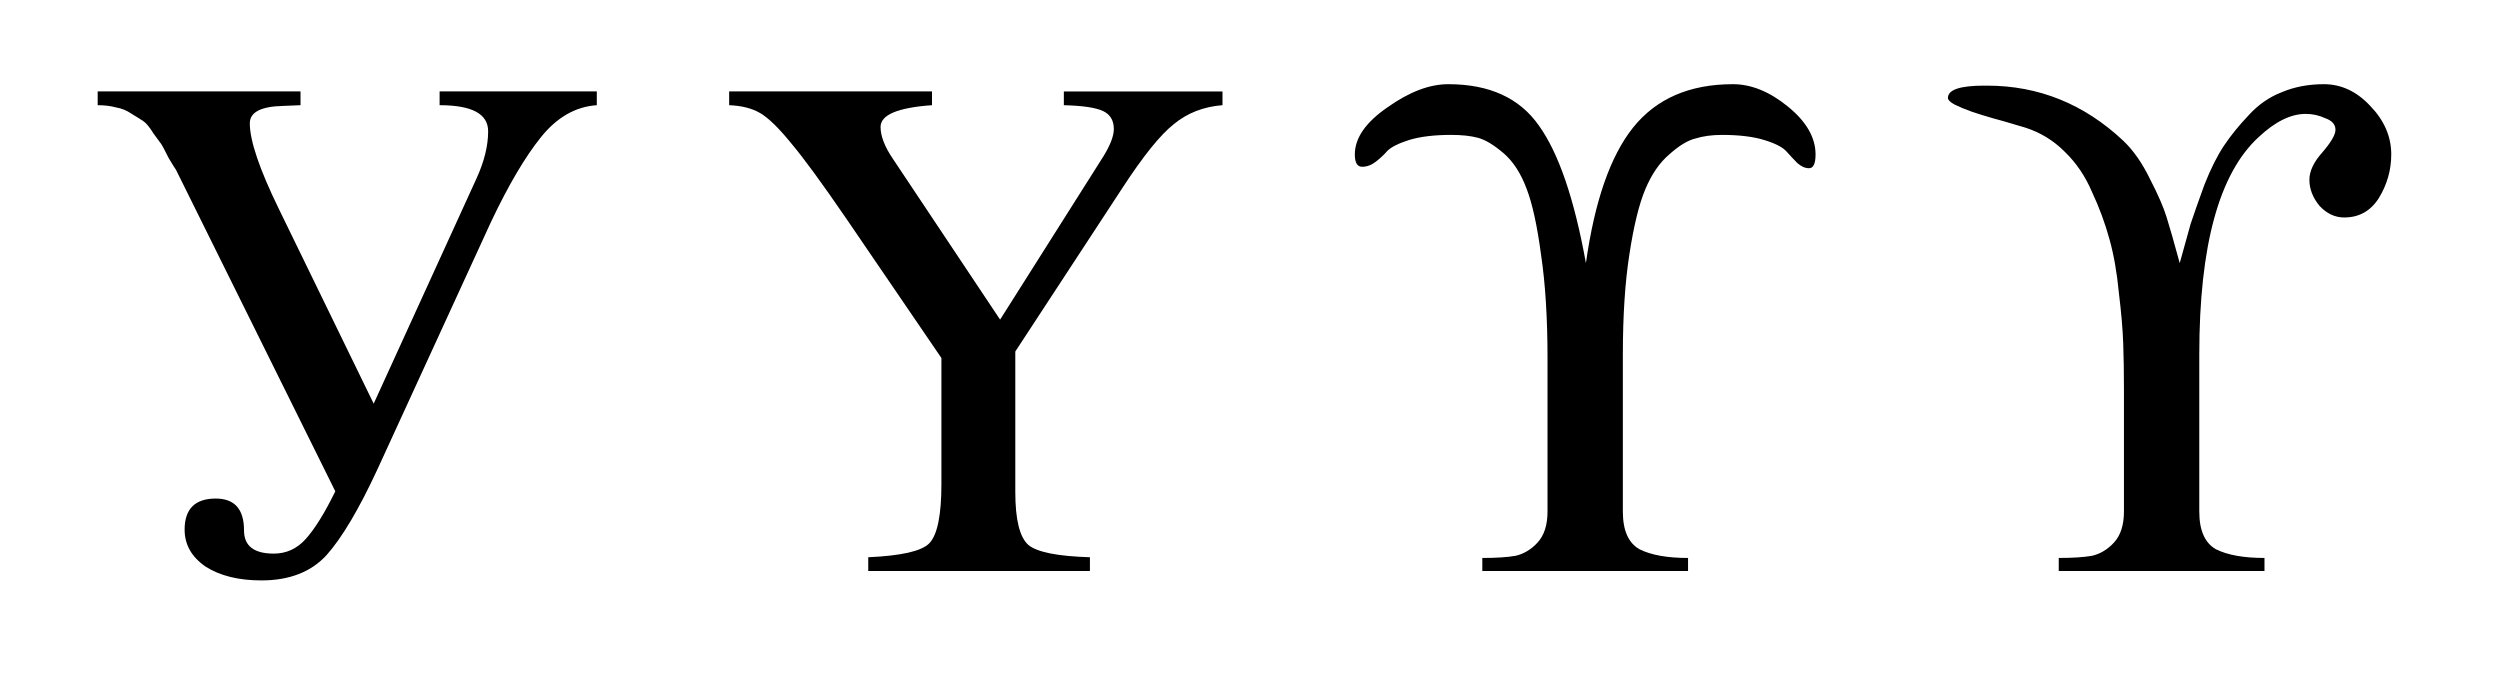 <?xml version="1.0" encoding="UTF-8" standalone="no"?>
<!-- Created with Inkscape (http://www.inkscape.org/) -->

<svg
   xmlns:dc="http://purl.org/dc/elements/1.1/"
   xmlns:cc="http://creativecommons.org/ns#"
   xmlns:rdf="http://www.w3.org/1999/02/22-rdf-syntax-ns#"
   xmlns:svg="http://www.w3.org/2000/svg"
   xmlns="http://www.w3.org/2000/svg"
   xmlns:sodipodi="http://sodipodi.sourceforge.net/DTD/sodipodi-0.dtd"
   xmlns:inkscape="http://www.inkscape.org/namespaces/inkscape"
   width="47.518cm"
   height="12.784cm"
   viewBox="0 0 1683.703 452.961"
   id="svg5065"
   version="1.1"
   inkscape:version="0.91 r13725"
   sodipodi:docname="Similarity_of_Y_and_Cyrillic_U.svg">
  <defs
     id="defs5067" />
  <sodipodi:namedview
     id="base"
     pagecolor="#ffffff"
     bordercolor="#666666"
     borderopacity="1.0"
     inkscape:pageopacity="0.0"
     inkscape:pageshadow="2"
     inkscape:zoom="0.33556994"
     inkscape:cx="773.16636"
     inkscape:cy="216.41423"
     inkscape:document-units="px"
     inkscape:current-layer="layer1"
     showgrid="false"
     inkscape:window-width="1869"
     inkscape:window-height="1056"
     inkscape:window-x="51"
     inkscape:window-y="24"
     inkscape:window-maximized="1"
     fit-margin-top="0"
     fit-margin-left="0"
     fit-margin-right="0"
     fit-margin-bottom="0"
     units="cm" />
  <g
     inkscape:label="Layer 1"
     inkscape:groupmode="layer"
     id="layer1"
     transform="translate(358.137,-35.347)">
    <g
       id="g4154"
       transform="matrix(0.95,0,0,0.95,-1.48,12.957)">
      <path
         d="M -137.729,371.864 -250.712,143.843 q -0.514,-0.514 -5.136,-8.217 -4.108,-8.217 -5.136,-9.758 -1.027,-1.541 -5.649,-7.703 -4.108,-6.676 -7.19,-8.731 -3.081,-2.054 -8.217,-5.136 -5.136,-3.595 -11.298,-4.622 -5.649,-1.541 -12.839,-1.541 l 0,-9.758 143.797,0 0,9.758 -12.325,0.514 q -23.624,0.514 -23.624,12.325 0,18.488 20.542,60.6 l 67.276,138.148 72.926,-159.717 q 8.217,-17.975 8.217,-33.381 0,-18.488 -34.409,-18.488 l 0,-9.758 111.443,0 0,9.758 Q 25.07,99.677 8.122,120.733 -8.825,141.789 -27.313,180.82 L -107.942,356.458 q -19.515,42.112 -35.949,60.6 -16.434,17.975 -46.22,17.975 -24.137,0 -39.544,-9.758 -14.893,-10.271 -14.893,-26.192 0,-22.083 22.083,-22.083 20.029,0 20.029,22.597 0,16.434 21.056,16.434 13.353,0 22.597,-10.271 9.758,-10.785 21.056,-33.895 z"
         id="path4142"
         inkscape:connector-curvature="0"
         style="font-style:normal;font-variant:normal;font-weight:normal;font-stretch:normal;font-size:medium;line-height:125%;font-family:FreeSerif;-inkscape-font-specification:FreeSerif;letter-spacing:0px;word-spacing:0px;fill:#000000;fill-opacity:1;stroke:none;stroke-width:1px;stroke-linecap:butt;stroke-linejoin:miter;stroke-opacity:1" />
      <path
         d="m 491.225,88.379 0,9.758 q -20.029,1.541 -34.409,13.353 -14.38,11.298 -36.463,45.193 l -76.007,116.065 0,99.631 q 0,29.273 9.244,37.49 9.244,7.703 43.653,8.731 l 0,9.758 -157.15,0 0,-9.758 q 34.922,-1.541 43.139,-9.758 8.731,-8.731 8.731,-42.112 l 0,-89.36 -67.277,-98.604 q -25.678,-37.49 -39.031,-53.41 -13.353,-16.434 -22.083,-21.57 -8.731,-5.136 -22.083,-5.649 l 0,-9.758 143.797,0 0,9.758 q -36.463,2.568 -36.463,15.407 0,9.758 8.731,22.597 l 76.007,114.011 73.439,-116.065 q 7.19,-11.812 7.19,-19.002 0,-9.244 -7.703,-12.839 -7.703,-3.595 -27.732,-4.108 l 0,-9.758 112.47,0 z"
         id="path4144"
         inkscape:connector-curvature="0"
         style="font-style:normal;font-variant:normal;font-weight:normal;font-stretch:normal;font-size:medium;line-height:125%;font-family:FreeSerif;-inkscape-font-specification:FreeSerif;letter-spacing:0px;word-spacing:0px;fill:#000000;fill-opacity:1;stroke:none;stroke-width:1px;stroke-linecap:butt;stroke-linejoin:miter;stroke-opacity:1" />
      <path
         d="m 721.655,277.883 q 0,-43.139 -4.622,-73.953 -4.108,-30.814 -10.271,-46.734 -6.163,-16.434 -16.434,-25.164 -10.271,-8.731 -17.975,-10.785 -7.703,-2.054 -19.002,-2.054 -17.975,0 -29.787,3.595 -11.298,3.595 -15.407,7.703 -3.595,4.108 -8.217,7.703 -4.622,3.595 -9.758,3.595 -5.136,0 -5.136,-8.731 0,-17.461 23.11,-33.381 23.11,-16.434 43.139,-16.434 43.653,0 64.195,29.273 21.056,29.273 33.381,97.577 9.244,-65.736 33.381,-96.036 24.651,-30.814 70.871,-30.814 19.515,0 39.031,15.92 19.515,15.92 19.515,33.895 0,9.758 -4.622,9.758 -4.109,0 -8.217,-3.595 -3.595,-3.595 -7.703,-8.217 -4.108,-4.622 -15.92,-8.217 -11.812,-3.595 -29.787,-3.595 -10.785,0 -19.002,2.568 -8.217,2.054 -18.488,11.298 -10.271,8.731 -16.948,24.651 -6.676,15.92 -11.298,46.221 -4.622,29.787 -4.622,70.871 l 0,111.443 q 0,20.029 11.812,26.705 12.325,6.163 34.409,6.163 l 0,9.244 -145.851,0 0,-9.244 q 14.893,0 23.624,-1.541 8.731,-2.054 15.407,-9.244 7.19,-7.703 7.19,-22.083 l 0,-108.361 z"
         id="path4146"
         inkscape:connector-curvature="0"
         style="font-style:normal;font-variant:normal;font-weight:normal;font-stretch:normal;font-size:medium;line-height:125%;font-family:FreeSerif;-inkscape-font-specification:FreeSerif;letter-spacing:0px;word-spacing:0px;fill:#000000;fill-opacity:1;stroke:none;stroke-width:1px;stroke-linecap:butt;stroke-linejoin:miter;stroke-opacity:1" />
      <path
         d="m 1319.796,133.059 q 0,16.434 -8.73,30.814 -8.731,13.866 -24.651,13.866 -9.758,0 -17.461,-8.217 -7.19,-8.731 -7.19,-18.488 0,-9.244 9.244,-19.515 9.244,-10.785 9.244,-15.92 0,-5.649 -7.19,-8.217 -6.676,-3.081 -13.866,-3.081 -15.92,0 -33.381,16.434 -42.112,38.517 -42.112,154.068 l 0,111.443 q 0,20.029 11.812,26.705 12.325,6.163 34.408,6.163 l 0,9.244 -145.851,0 0,-9.244 q 14.893,0 23.624,-1.541 8.731,-2.054 15.407,-9.244 7.19,-7.703 7.19,-22.083 l 0,-65.736 q 0,-2.568 0,-9.758 0,-7.19 0,-11.298 0,-17.975 -0.514,-32.354 -0.513,-14.893 -3.081,-35.949 -2.054,-21.57 -6.676,-38.004 -4.622,-16.948 -12.325,-33.381 -7.19,-16.948 -19.515,-28.759 -11.812,-11.812 -27.732,-16.948 -1.541,-0.514 -8.73,-2.568 -6.676,-2.054 -14.38,-4.108 -7.19,-2.054 -14.893,-4.622 -7.19,-2.568 -12.325,-5.136 -4.622,-2.568 -4.622,-4.622 0,-8.731 25.678,-8.731 l 2.054,0 q 54.951,0 96.549,39.031 10.785,10.271 19.002,27.219 8.73,16.948 11.812,27.219 3.081,9.758 9.244,32.354 4.622,-16.948 7.703,-27.732 3.595,-10.785 9.758,-27.732 6.676,-16.948 13.866,-27.732 7.19,-10.785 17.461,-21.57 10.271,-11.298 23.624,-16.434 13.353,-5.649 29.787,-5.649 18.488,0 32.868,15.407 14.893,15.407 14.893,34.409 z"
         id="path4148"
         inkscape:connector-curvature="0"
         style="font-style:normal;font-variant:normal;font-weight:normal;font-stretch:normal;font-size:medium;line-height:125%;font-family:FreeSerif;-inkscape-font-specification:FreeSerif;letter-spacing:0px;word-spacing:0px;fill:#000000;fill-opacity:1;stroke:none;stroke-width:1px;stroke-linecap:butt;stroke-linejoin:miter;stroke-opacity:1" />
    </g>
  </g>
</svg>
